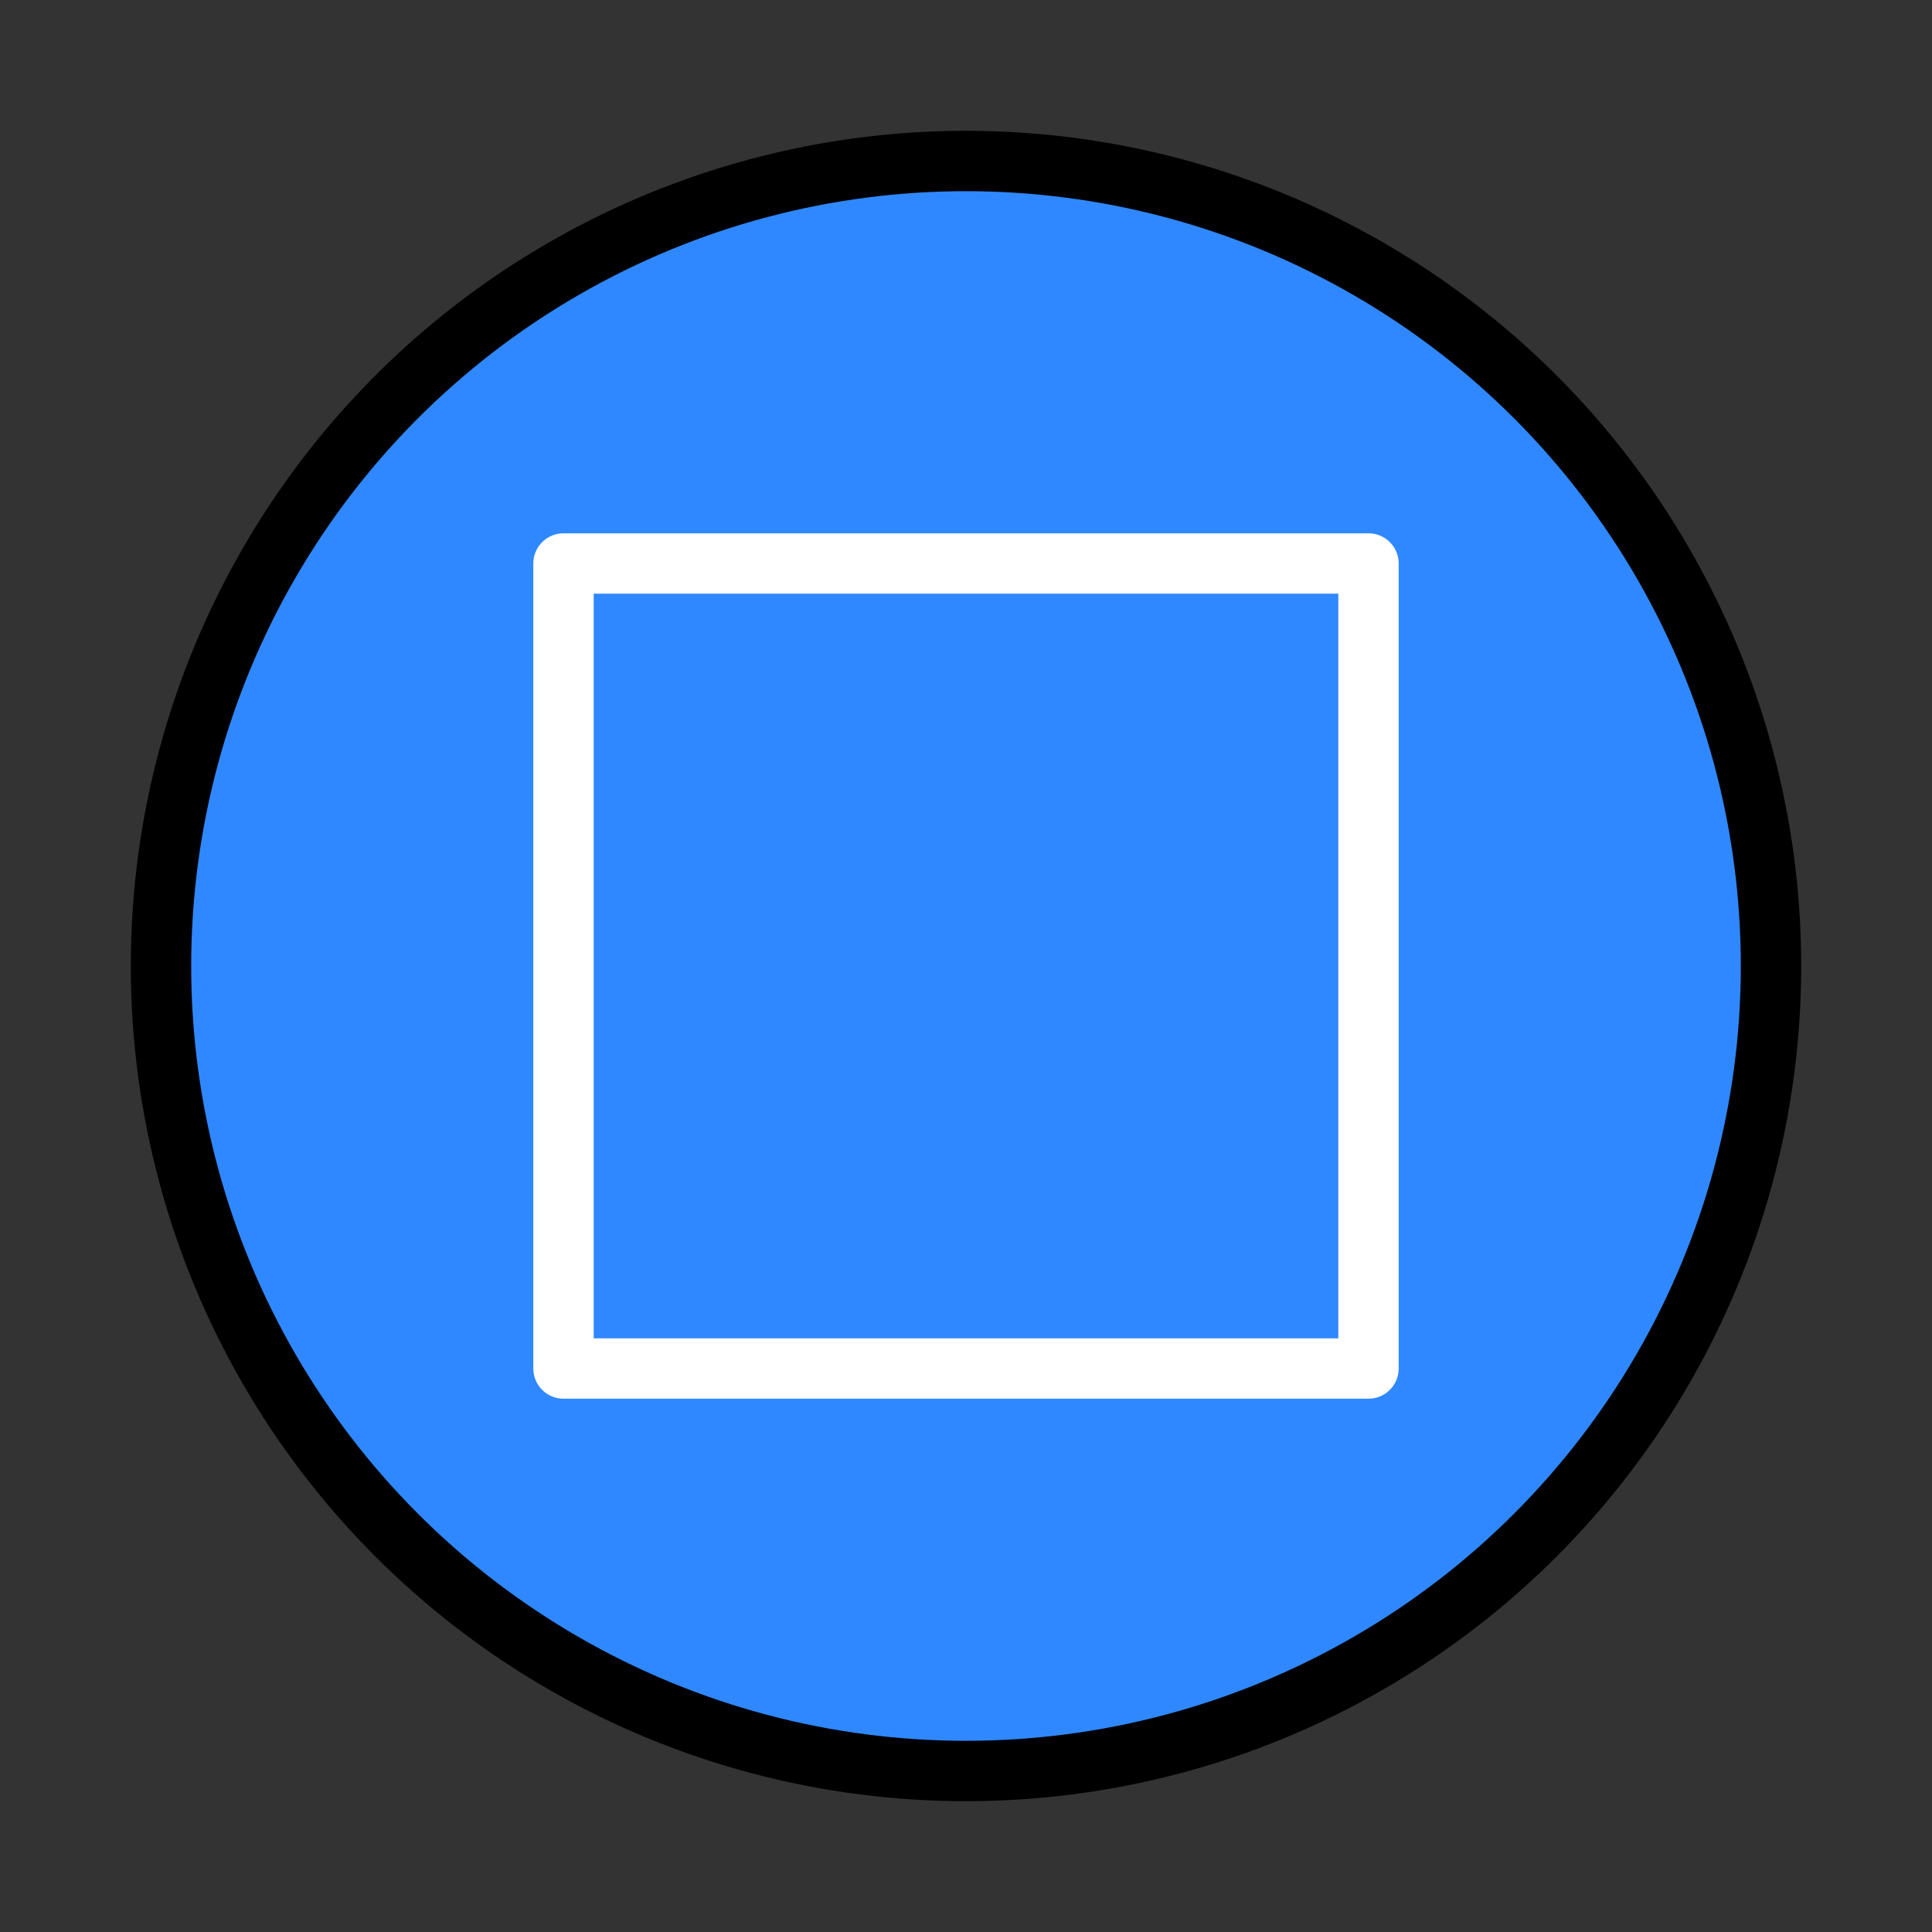 <svg xmlns="http://www.w3.org/2000/svg" width="1em" height="1em" viewBox="0 0 48 48"><rect x="0" y="0" width="48" height="48" fill="#333333" stroke="none"/><g fill="none" stroke-linecap="round" stroke-linejoin="round" stroke-width="1.5"><circle cx="24" cy="24" r="20" fill="#2f88ff" stroke="#000"/><rect width="20" height="20" x="14" y="14" stroke="#fff"/></g></svg>
